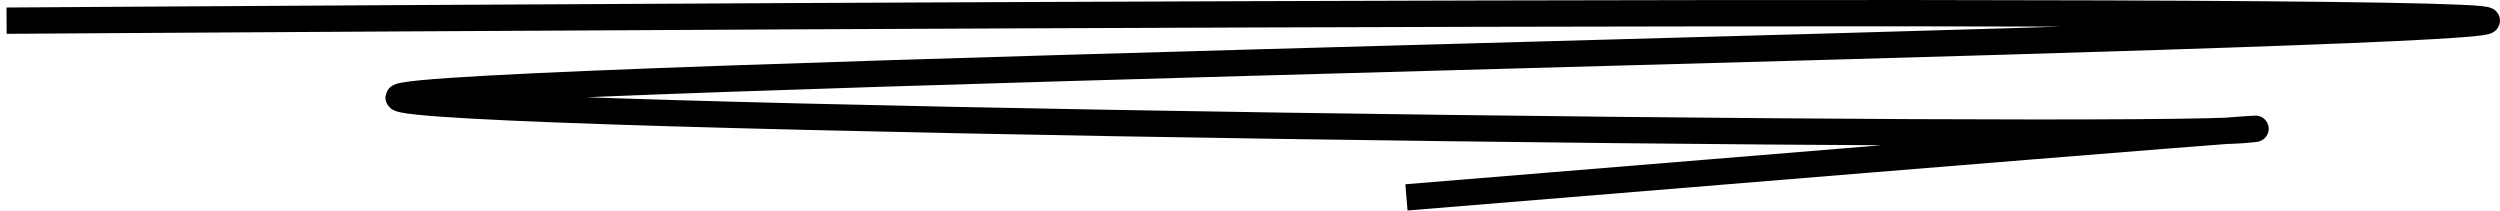 <?xml version="1.0" encoding="UTF-8"?> <svg xmlns="http://www.w3.org/2000/svg" width="380" height="32" viewBox="0 0 380 32" fill="none"><path d="M1 3.142C1 3.142 378.999 0.573 377.998 3.142C376.997 5.711 61.079 11.55 60.579 14.819C60.078 18.089 324.427 21.359 341.45 19.724C358.472 18.089 213.781 30 213.781 30" stroke="black" stroke-width="4"></path></svg> 